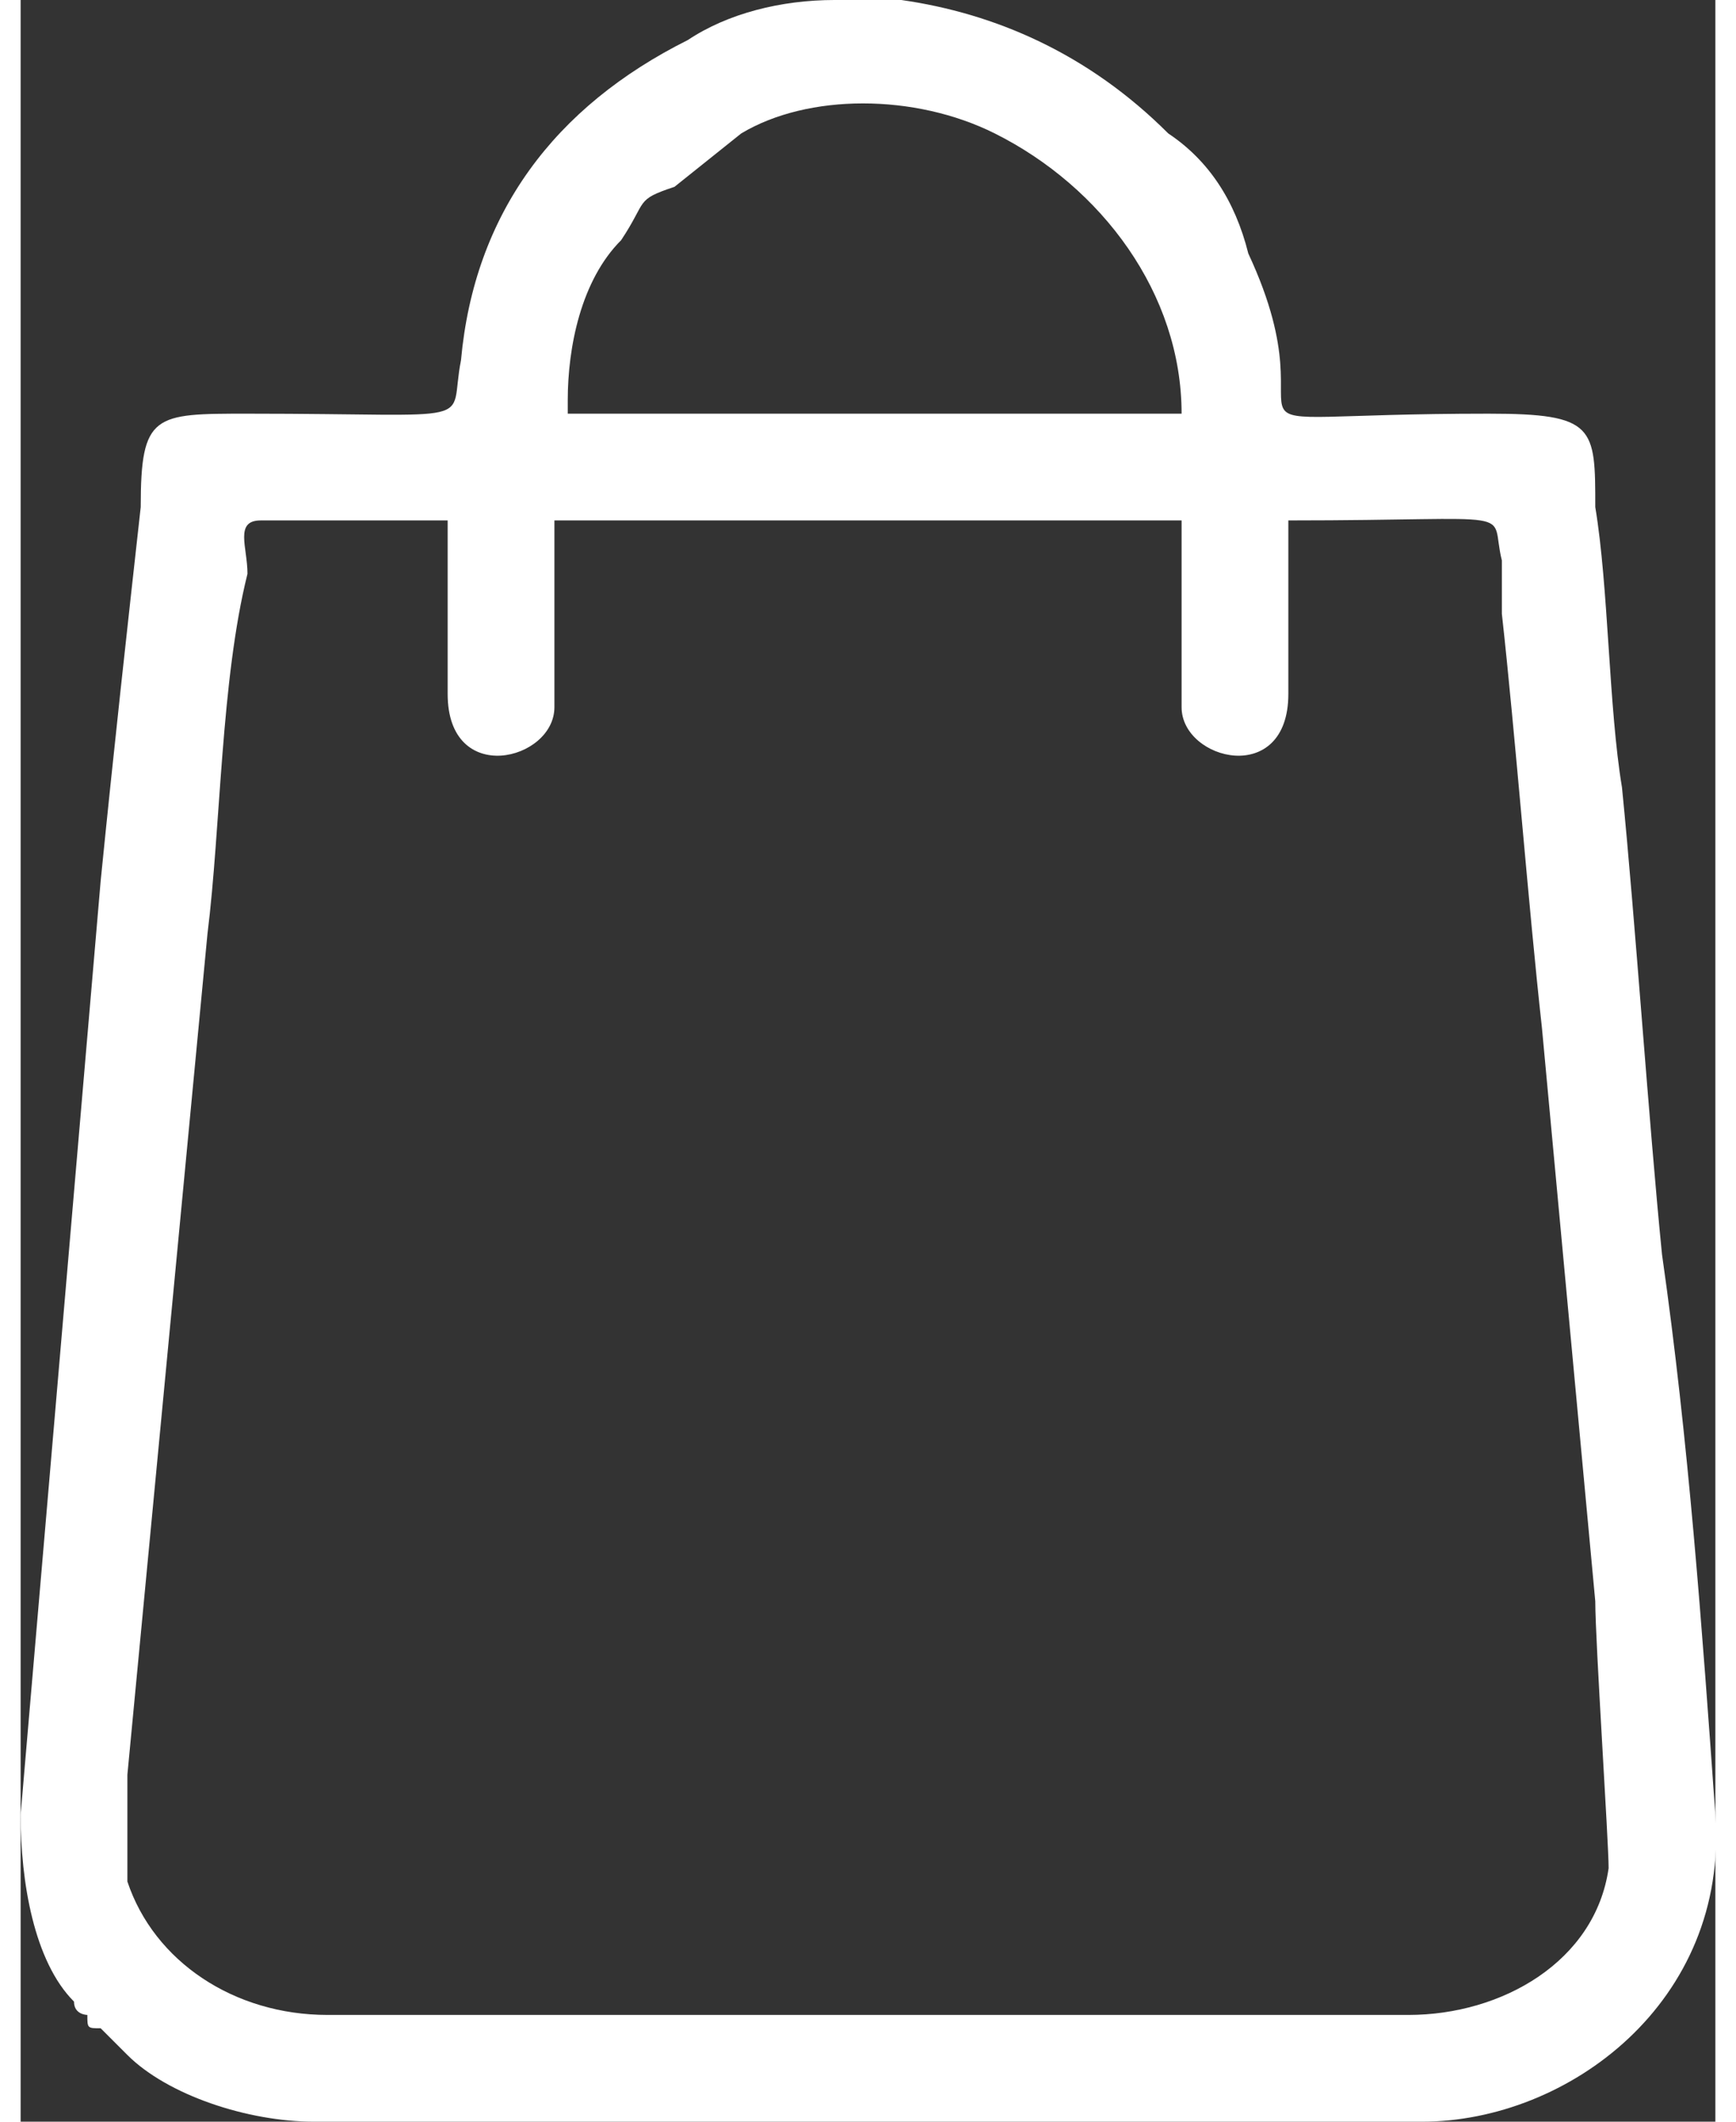 <?xml version="1.0" encoding="UTF-8"?>
<!DOCTYPE svg PUBLIC "-//W3C//DTD SVG 1.1//EN" "http://www.w3.org/Graphics/SVG/1.1/DTD/svg11.dtd">
<!-- Creator: CorelDRAW 2021 (64-Bit) -->
<svg xmlns="http://www.w3.org/2000/svg" xml:space="preserve" width="18px" height="22px" version="1.1" shape-rendering="geometricPrecision" text-rendering="geometricPrecision" image-rendering="optimizeQuality" fill-rule="evenodd" clip-rule="evenodd"
viewBox="0 0 1270 1590"
 xmlns:xlink="http://www.w3.org/1999/xlink"
 xmlns:xodm="http://www.corel.com/coreldraw/odm/2003">
 <rect x="0" y="0" width="1270" height="1590" fill="#333333" stroke="none"/>
 <g id="Layer_x0020_1">
  <path fill="white" d="M180 390l140 0 0 130c0,70 80,50 80,10l0 -140 470 0 0 140c0,40 80,60 80,-10l0 -130c180,0 150,-10 160,30 0,10 0,30 0,40 10,90 20,220 30,310l40 430c0,30 10,180 10,200 -10,70 -80,110 -150,110l-810 0c-70,0 -130,-40 -150,-100 0,-30 0,-60 0,-80l60 -630c10,-80 10,-190 30,-270 0,-20 -10,-40 10,-40zm430 -390l50 0c70,10 140,40 200,100 30,20 50,50 60,90 70,150 -60,120 180,120 80,0 80,10 80,70 10,60 10,150 20,210 10,100 20,250 30,350 20,140 30,280 40,420 10,140 -110,230 -220,230l-830 0c-50,0 -110,-20 -140,-50l-20 -20c-10,0 -10,0 -10,-10 0,0 -10,0 -10,-10 -30,-30 -40,-90 -40,-140l60 -700c10,-100 20,-190 30,-280 0,-70 10,-70 80,-70 180,0 150,10 160,-40 10,-110 70,-190 170,-240 30,-20 70,-30 110,-30zm-200 300c0,-40 10,-90 40,-120 20,-30 10,-30 40,-40l50 -40c50,-30 130,-30 190,0 80,40 140,120 140,210l-460 0 0 -10z"/>
 </g>
</svg>

